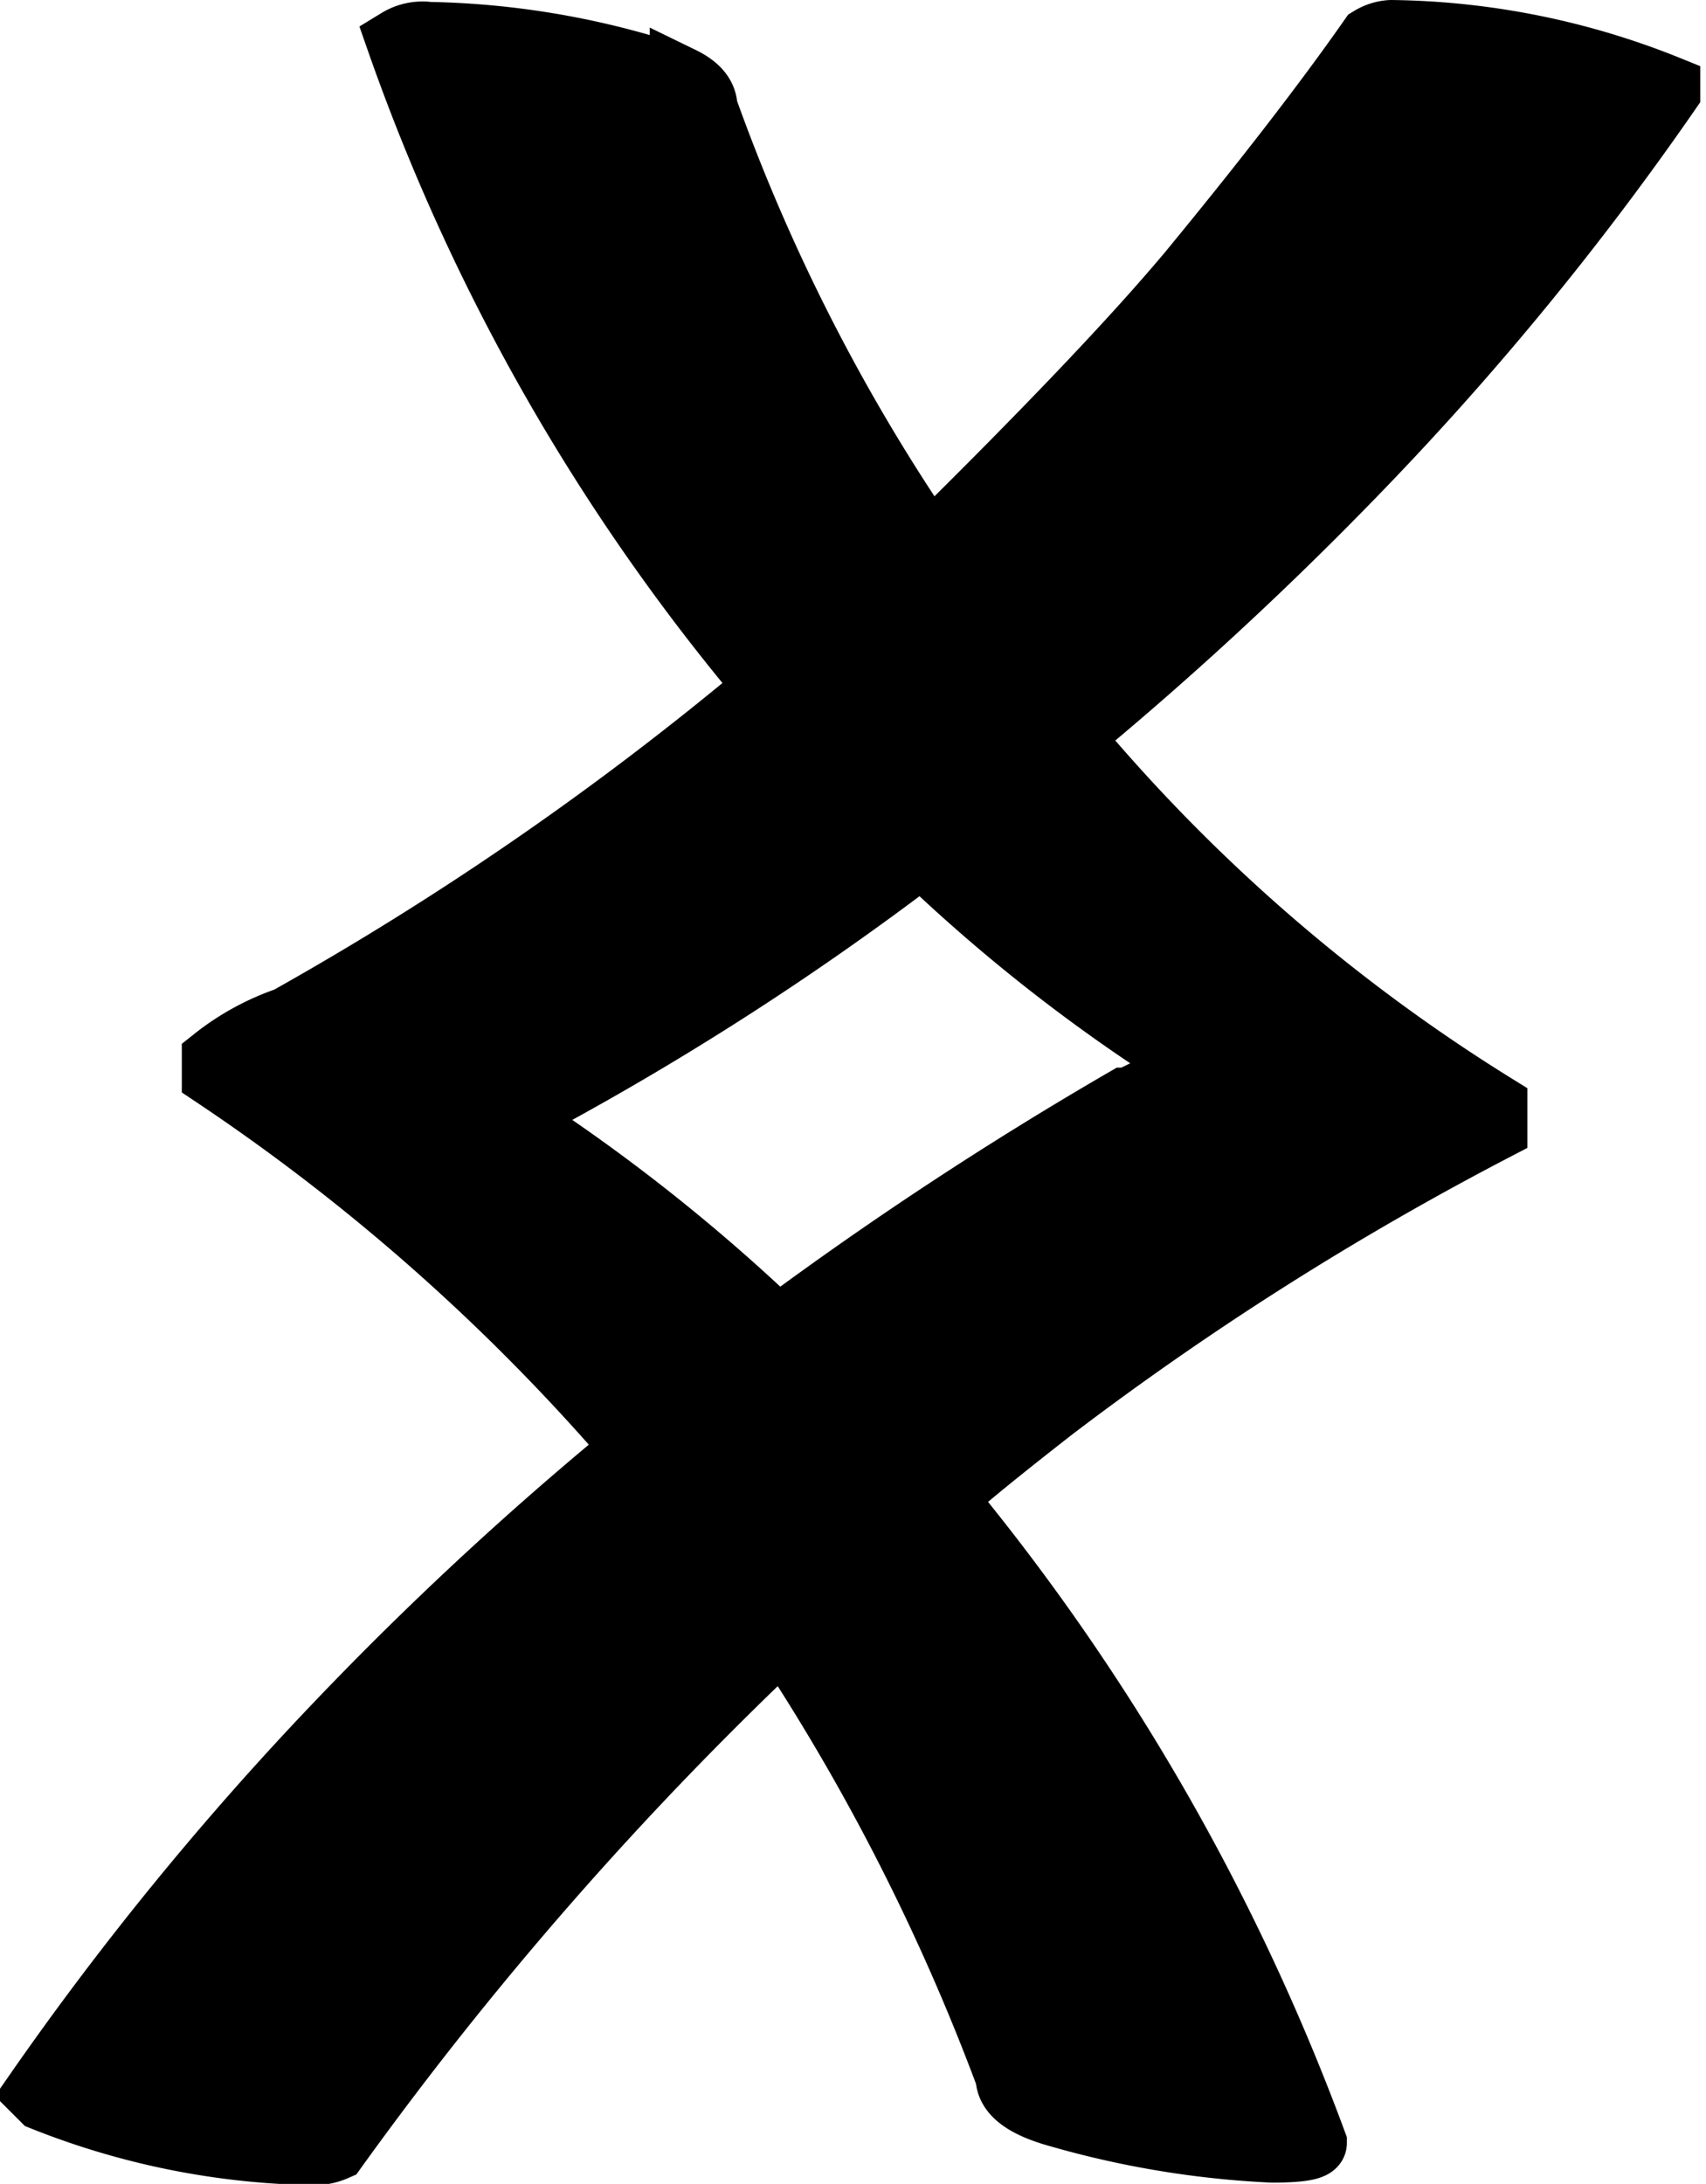 <svg data-name="Layer 17" xmlns="http://www.w3.org/2000/svg" viewBox="0 0 26.65 34.1"><path d="m291.46 221.33.18-.18a54.65 54.65 0 0 0 4.45-4.15 46.76 46.76 0 0 0 4.7-5.75v-.07a11.92 11.92 0 0 0-4.33-.87.68.68 0 0 0-.32.1q-1.05 1.5-2.82 3.65-1.28 1.53-4.07 4.28a29.82 29.82 0 0 1-3.5-6.85q0-.27-.37-.45a12.83 12.83 0 0 0-3.95-.7.73.73 0 0 0-.48.1 32.1 32.1 0 0 0 5.77 10.1 48.7 48.7 0 0 1-7.5 5.18 3.85 3.85 0 0 0-1.15.63v.25a32.24 32.24 0 0 1 6.55 5.8l-.25.25a52 52 0 0 0-4.37 4.08 48 48 0 0 0-4.7 5.75s0 0 .1.1a11.9 11.9 0 0 0 4.25.85.83.83 0 0 0 .32-.07 56.11 56.11 0 0 1 7-8 33.85 33.85 0 0 1 3.5 6.88q0 .38.8.6a14.48 14.48 0 0 0 3.33.55q.67 0 .67-.12a34.61 34.61 0 0 0-5.8-10.07q.5-.45 1.72-1.4a48 48 0 0 1 6.9-4.37v-.35a27.5 27.5 0 0 1-6.63-5.75Zm.85 5.65a57.74 57.74 0 0 0-5.43 3.57 28.29 28.29 0 0 0-4.18-3.3 45.6 45.6 0 0 0 6.43-4.1 26.21 26.21 0 0 0 4.2 3.28 6 6 0 0 1-1.02.57Z" transform="translate(-274.73 -209.81)" style="stroke:#000;stroke-miterlimit:10"/></svg>
